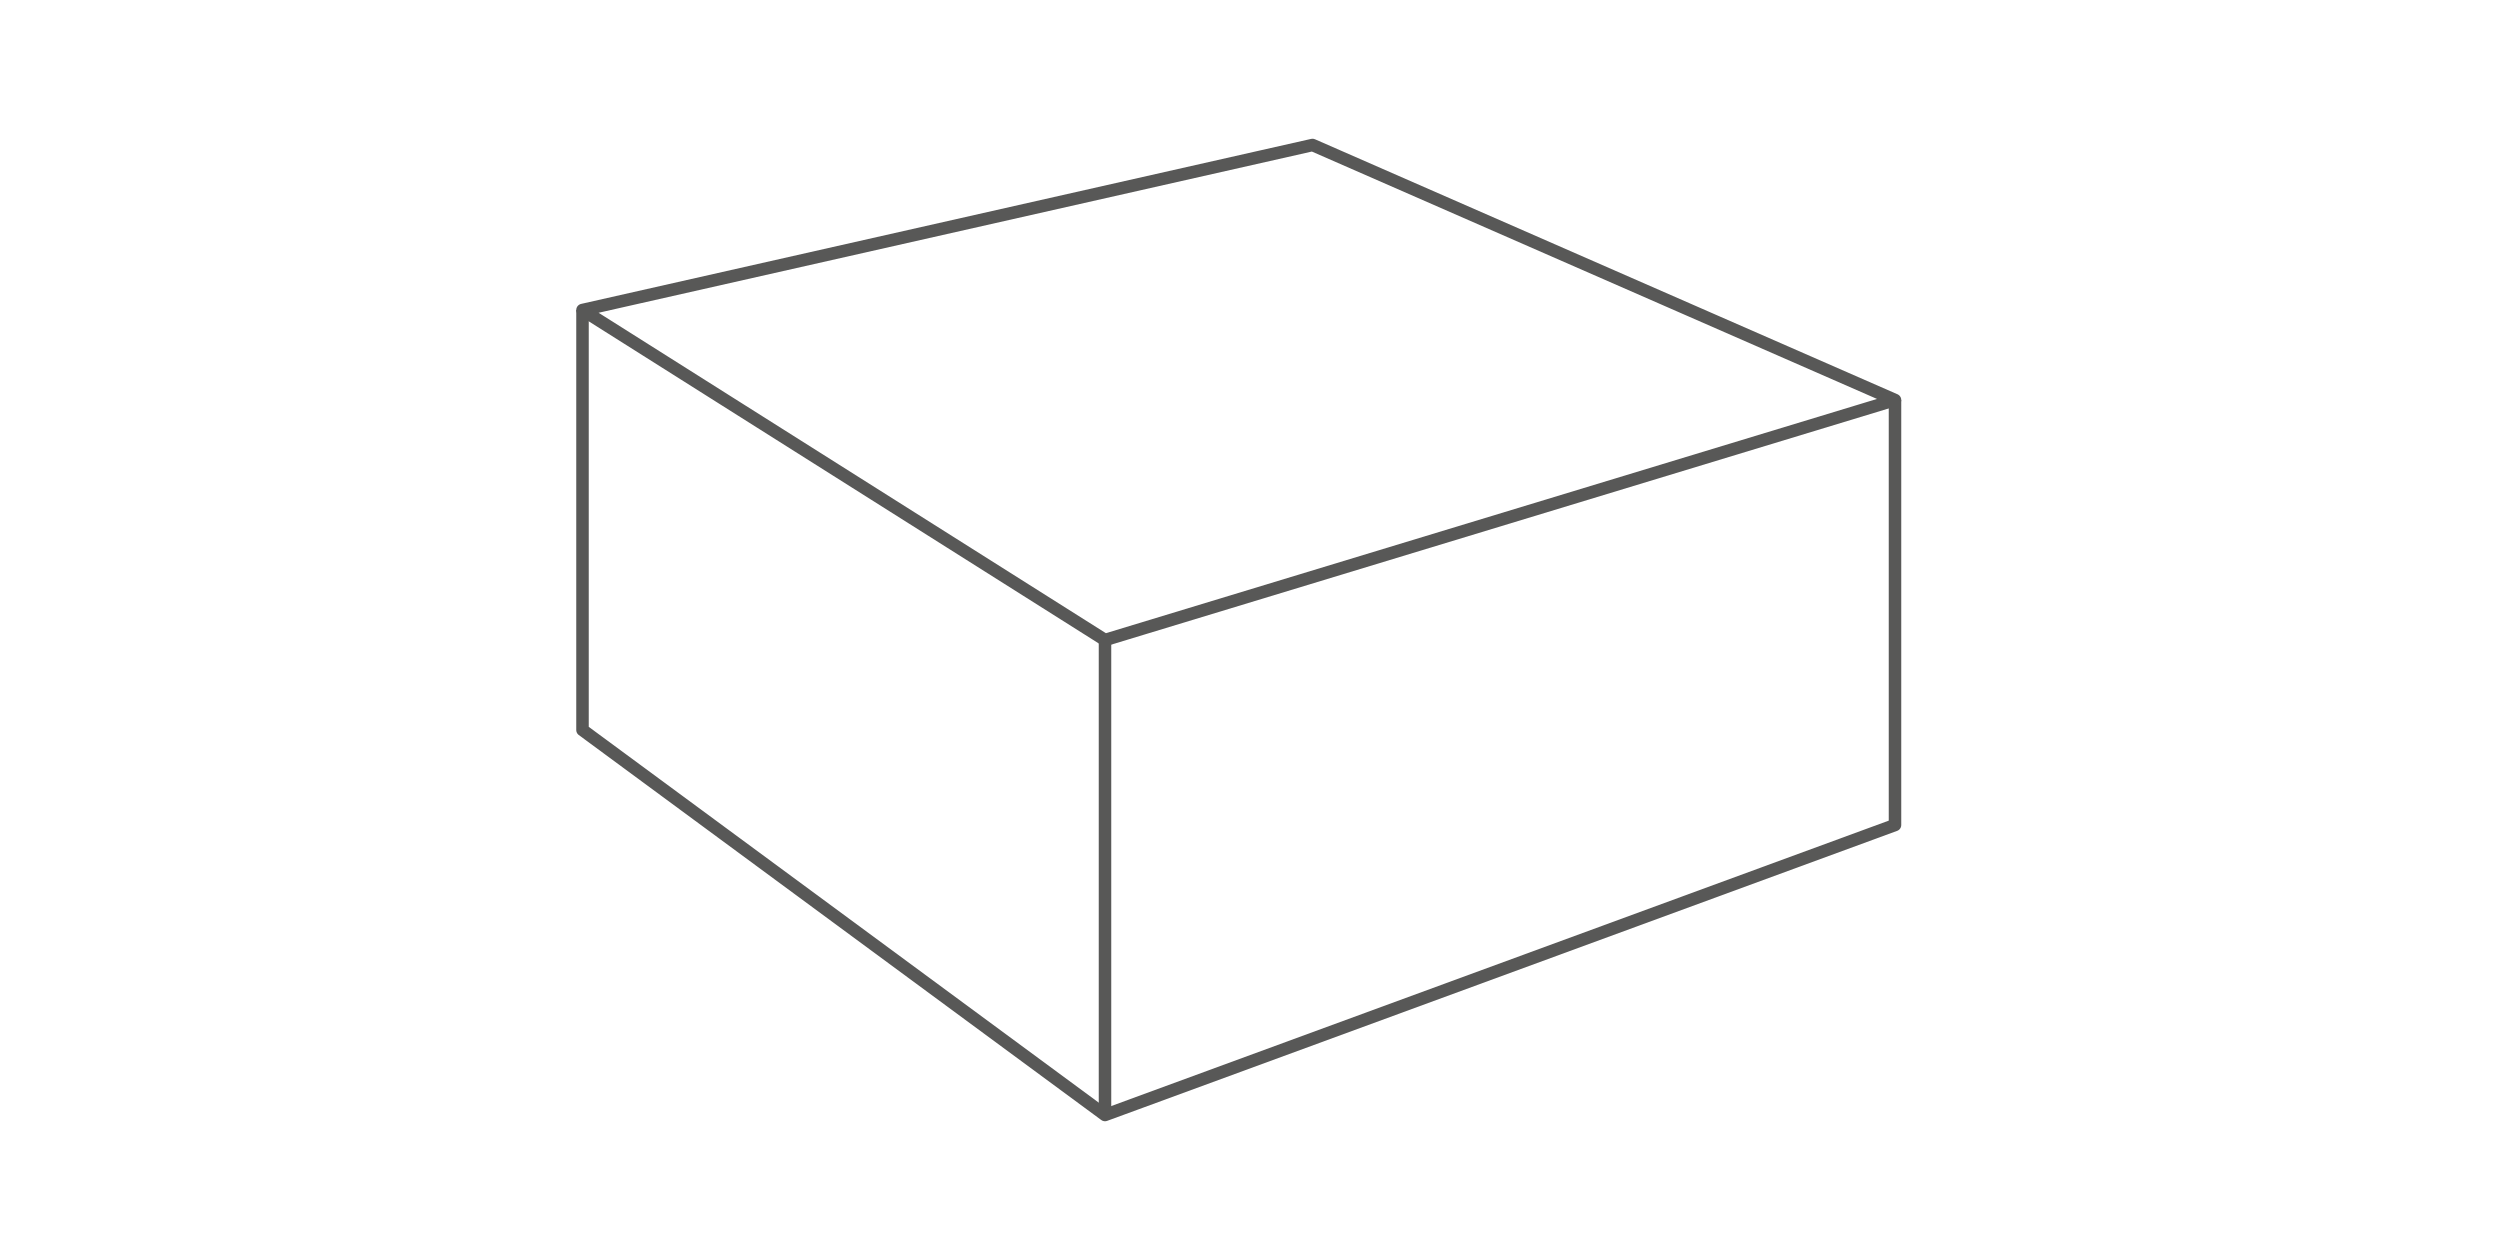 <?xml version="1.0" encoding="utf-8"?>
<!-- Generator: Adobe Illustrator 27.8.1, SVG Export Plug-In . SVG Version: 6.00 Build 0)  -->
<svg version="1.1" id="Calque_1" xmlns="http://www.w3.org/2000/svg" xmlns:xlink="http://www.w3.org/1999/xlink" x="0px" y="0px"
	 viewBox="0 0 100 50" style="enable-background:new 0 0 100 50;" xml:space="preserve">
<style type="text/css">
	.st0{fill:none;stroke:#585857;stroke-width:0.5;stroke-linejoin:round;stroke-miterlimit:10;}
</style>
<g>
	<polyline class="st0" points="23.3,12.4 23.3,29.2 44.2,44.6 75.8,33 75.8,16 	"/>
	<line class="st0" x1="44.2" y1="25.6" x2="44.2" y2="44.6"/>
	<path class="st0" d="M75.8,16l-31.6,9.6L23.3,12.4l29.2-6.6L75.8,16z"/>
</g>
</svg>
